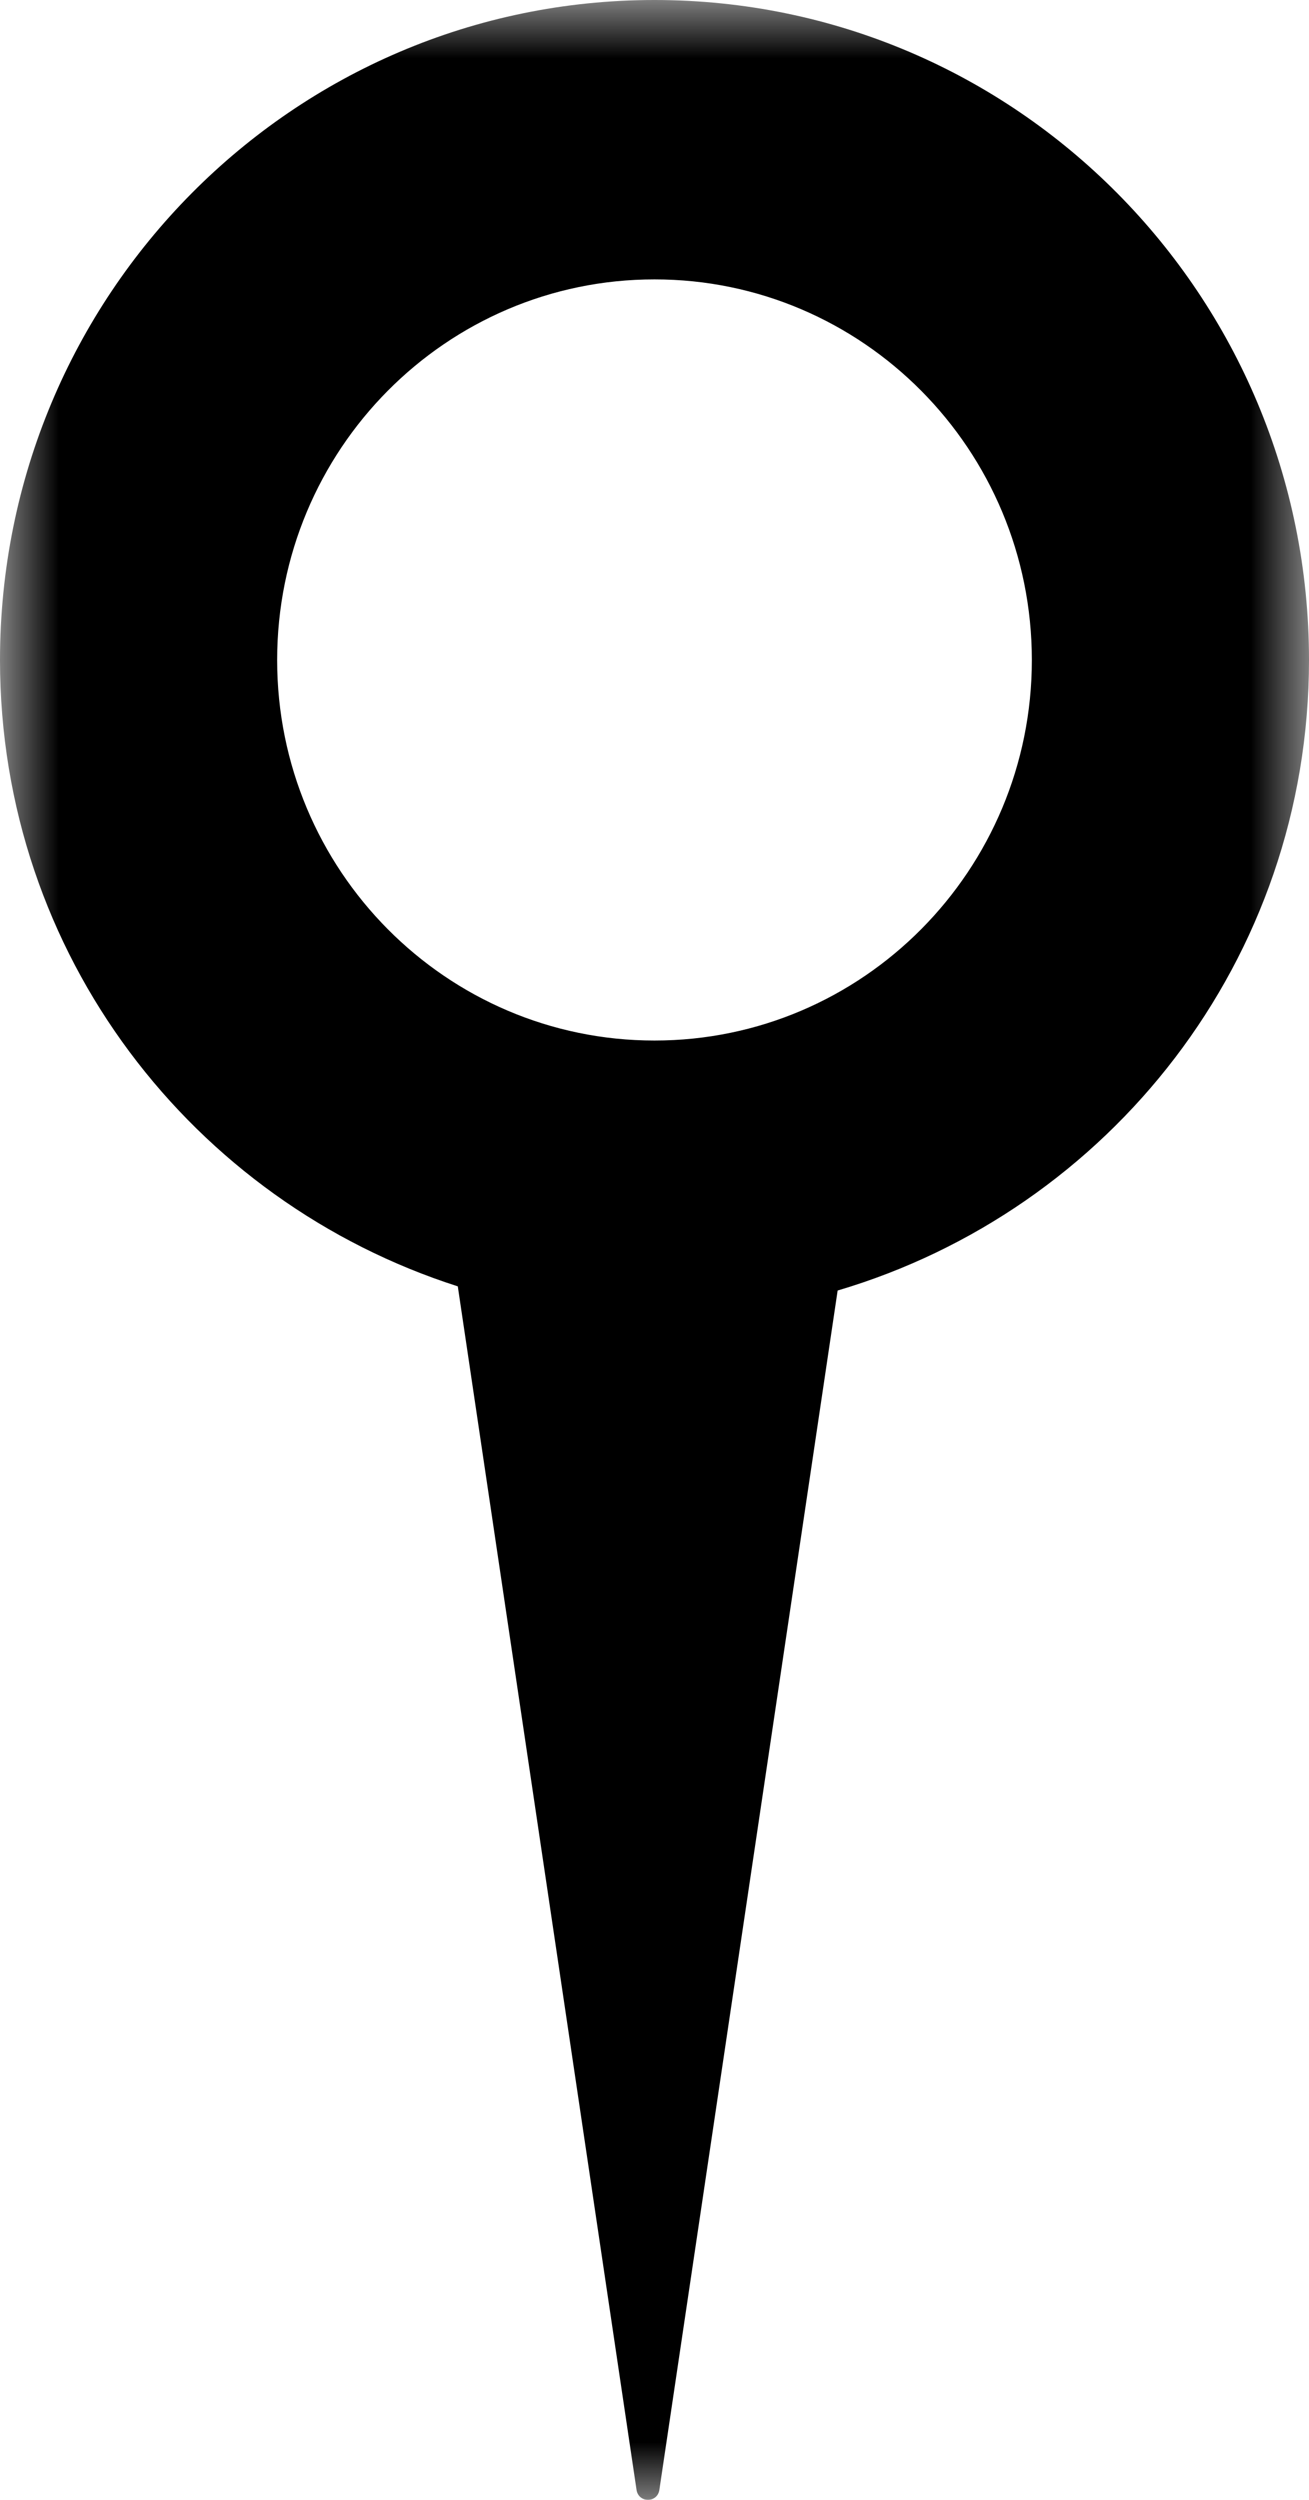 <svg width="11" height="21" viewBox="0 0 11 21" fill="none" xmlns="http://www.w3.org/2000/svg">
<mask id="mask0" mask-type="alpha" maskUnits="userSpaceOnUse" x="0" y="0" width="11" height="21">
<path d="M0 0H11V21H0V0Z" fill="white"/>
</mask>
<g mask="url(#mask0)">
<path fill-rule="evenodd" clip-rule="evenodd" d="M5.5 8.741C3.749 8.741 2.329 7.31 2.329 5.545C2.329 3.778 3.749 2.347 5.5 2.347C7.251 2.347 8.671 3.778 8.671 5.545C8.671 7.31 7.251 8.741 5.5 8.741ZM11 5.545C11 2.481 8.538 0 5.5 0C2.462 0 0 2.481 0 5.545C0 8.021 1.622 10.094 3.847 10.806L5.349 20.916C5.366 21.028 5.524 21.028 5.541 20.916L7.039 10.841C9.321 10.166 11 8.064 11 5.545Z" fill="black"/>
</g>
</svg>
